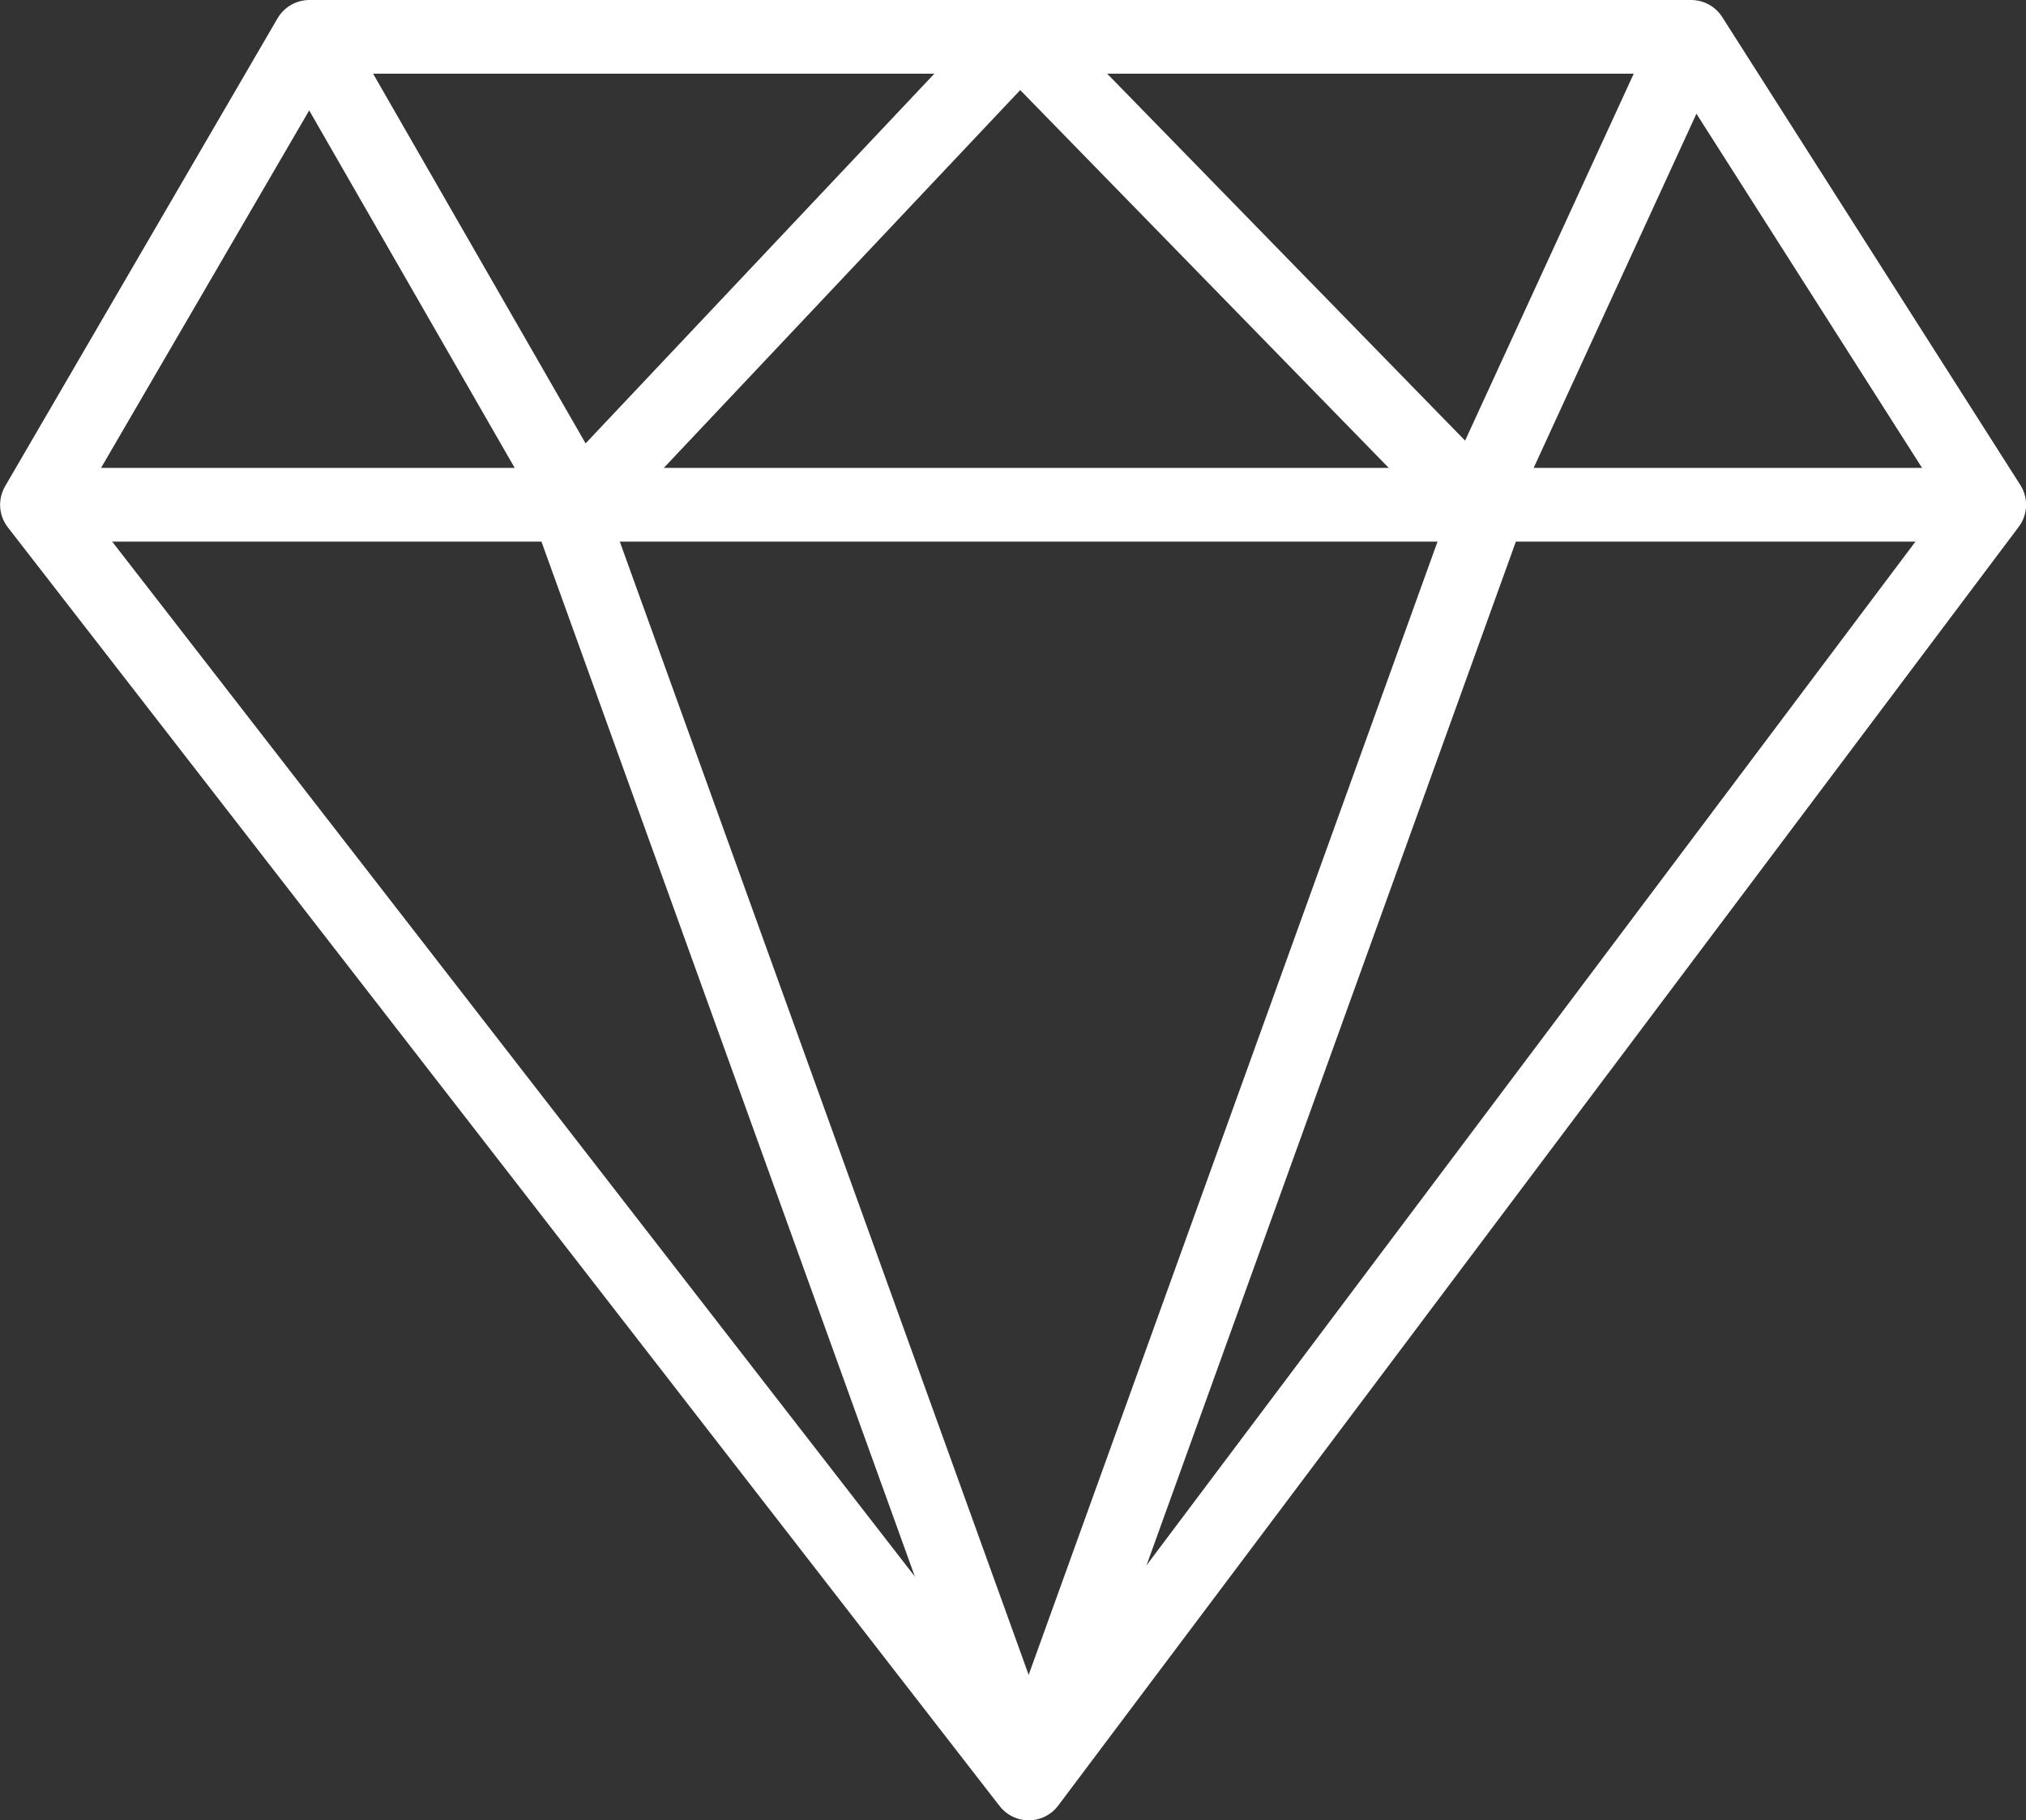 <svg xmlns="http://www.w3.org/2000/svg" width="54.985" height="49.407" viewBox="0 0 54.985 49.407">
  <rect x="0" y="0" width="54.985" height="49.407" fill="#333333" stroke="none"/>
  <g id="Group_2301" data-name="Group 2301" transform="translate(-11239.729 -892.784)">
    <path id="Path_1097" data-name="Path 1097" d="M11248.126,893.784h37.5l8.09,12.7-26.068,34.707-26.916-34.707Z" fill="none" stroke="#fff" stroke-linejoin="round" stroke-width="2"/>
    <line id="Line_291" data-name="Line 291" x2="52.806" transform="translate(11240.903 906.484)" fill="none" stroke="#fff" stroke-linejoin="round" stroke-width="2"/>
    <line id="Line_292" data-name="Line 292" x2="12.521" y2="34.707" transform="translate(11255.126 906.484)" fill="none" stroke="#fff" stroke-linejoin="round" stroke-width="2"/>
    <line id="Line_293" data-name="Line 293" x1="12.521" y2="34.707" transform="translate(11267.646 906.484)" fill="none" stroke="#fff" stroke-linejoin="round" stroke-width="2"/>
    <path id="Path_1098" data-name="Path 1098" d="M11248.126,893.784l7.3,12.7,11.979-12.7,12.387,12.7,5.836-12.7" fill="none" stroke="#fff" stroke-linejoin="round" stroke-width="2"/>
  </g>
</svg>
